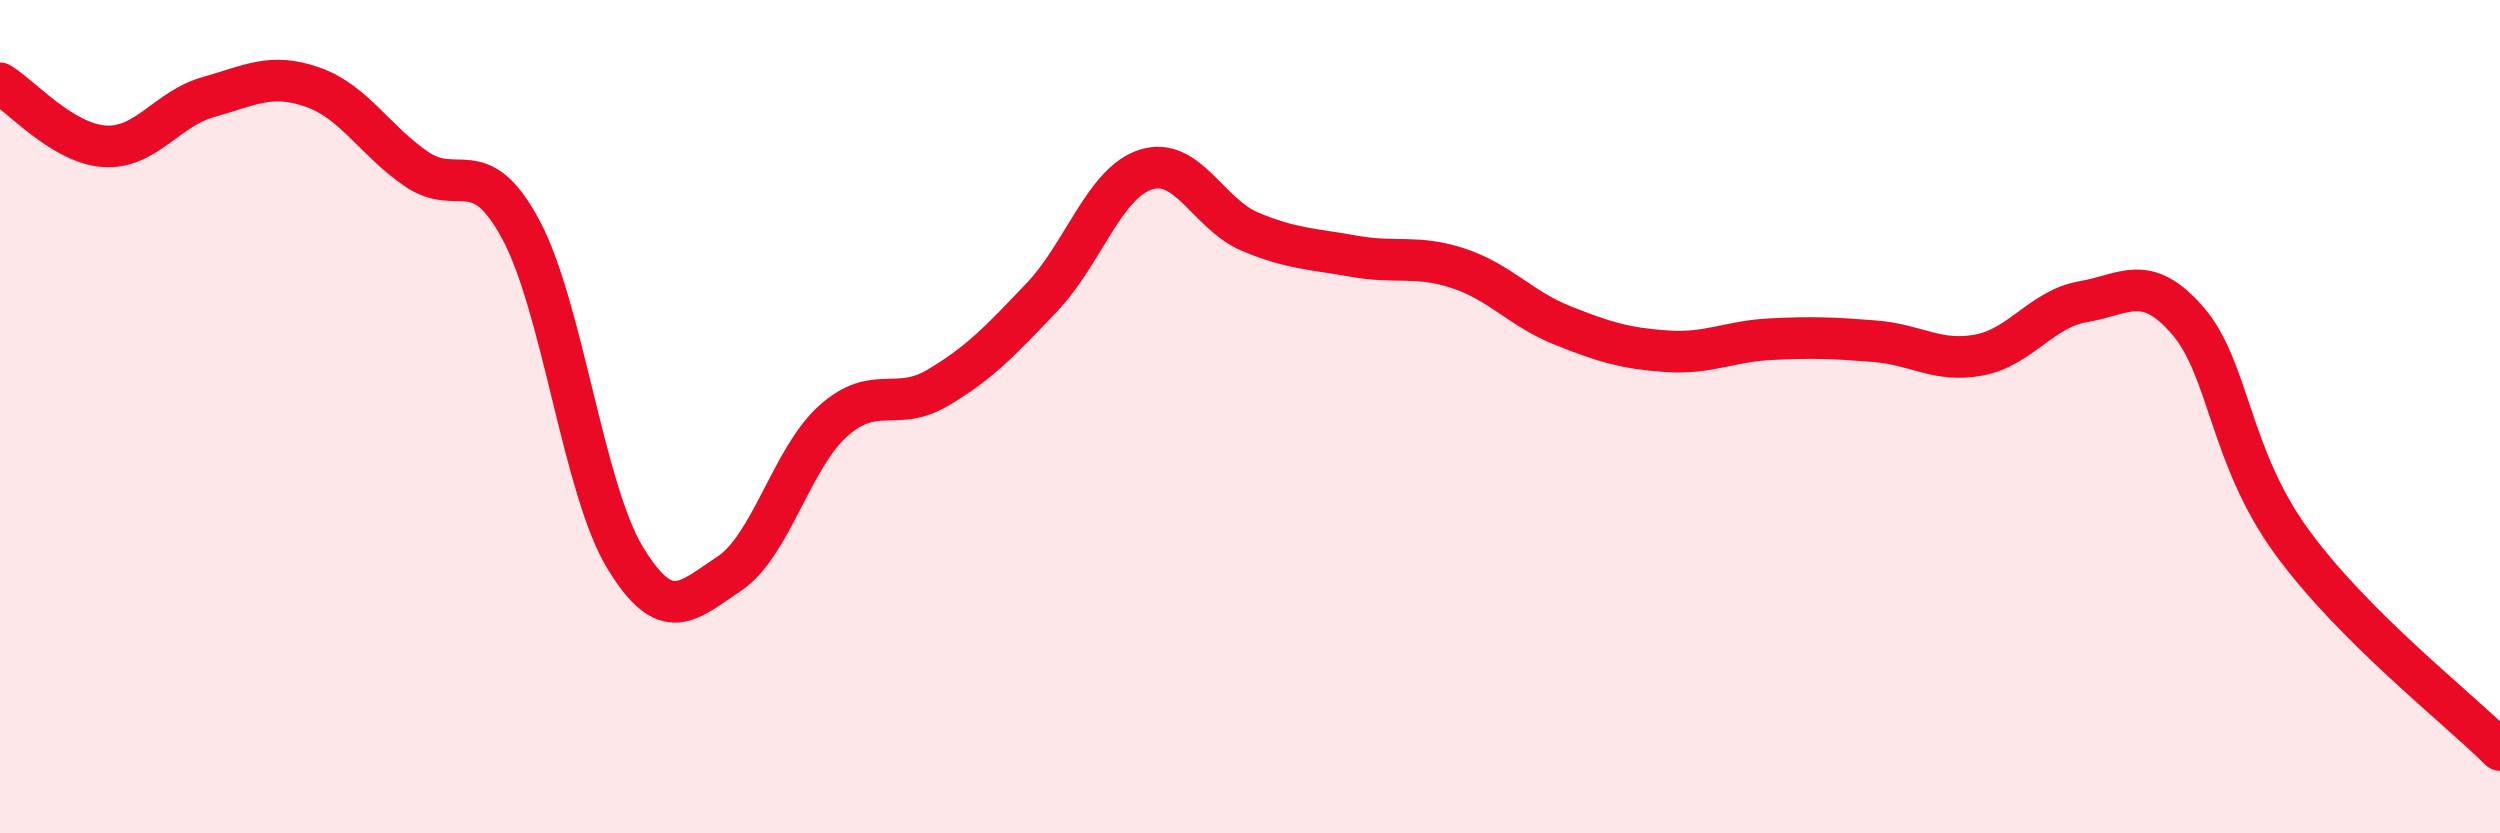 
    <svg width="60" height="20" viewBox="0 0 60 20" xmlns="http://www.w3.org/2000/svg">
      <path
        d="M 0,2 C 0.5,2.3 1.5,3.44 2.5,3.51 C 3.5,3.58 4,2.61 5,2.33 C 6,2.05 6.5,1.74 7.5,2.09 C 8.5,2.44 9,3.38 10,4.06 C 11,4.74 11.5,3.65 12.5,5.51 C 13.5,7.37 14,11.73 15,13.38 C 16,15.03 16.5,14.43 17.5,13.77 C 18.5,13.11 19,10.99 20,10.1 C 21,9.21 21.5,9.9 22.5,9.31 C 23.5,8.72 24,8.19 25,7.14 C 26,6.09 26.5,4.39 27.5,4.07 C 28.5,3.75 29,5.14 30,5.56 C 31,5.98 31.5,5.97 32.5,6.15 C 33.5,6.33 34,6.11 35,6.44 C 36,6.77 36.5,7.41 37.5,7.81 C 38.5,8.21 39,8.36 40,8.43 C 41,8.5 41.5,8.19 42.5,8.14 C 43.5,8.09 44,8.11 45,8.19 C 46,8.27 46.5,8.71 47.5,8.52 C 48.5,8.33 49,7.41 50,7.24 C 51,7.07 51.5,6.54 52.5,7.69 C 53.5,8.84 53.5,10.94 55,13 C 56.5,15.06 59,17 60,18L60 20L0 20Z"
        fill="#EB0A25"
        opacity="0.1"
        stroke-linecap="round"
        stroke-linejoin="round"
      />
      <path
        d="M 0,2 C 0.5,2.3 1.5,3.44 2.5,3.51 C 3.5,3.58 4,2.61 5,2.33 C 6,2.05 6.5,1.74 7.5,2.09 C 8.5,2.44 9,3.38 10,4.06 C 11,4.74 11.5,3.65 12.5,5.51 C 13.5,7.37 14,11.73 15,13.38 C 16,15.03 16.5,14.43 17.5,13.77 C 18.5,13.11 19,10.99 20,10.1 C 21,9.21 21.5,9.9 22.5,9.31 C 23.5,8.72 24,8.19 25,7.14 C 26,6.09 26.5,4.39 27.5,4.07 C 28.5,3.75 29,5.14 30,5.56 C 31,5.98 31.5,5.97 32.5,6.15 C 33.5,6.33 34,6.11 35,6.44 C 36,6.77 36.5,7.41 37.5,7.81 C 38.5,8.21 39,8.36 40,8.43 C 41,8.5 41.5,8.19 42.5,8.14 C 43.5,8.09 44,8.11 45,8.19 C 46,8.27 46.5,8.71 47.5,8.52 C 48.5,8.33 49,7.41 50,7.24 C 51,7.07 51.5,6.54 52.5,7.69 C 53.5,8.84 53.5,10.94 55,13 C 56.5,15.06 59,17 60,18"
        stroke="#EB0A25"
        stroke-width="1"
        fill="none"
        stroke-linecap="round"
        stroke-linejoin="round"
      />
    </svg>
  